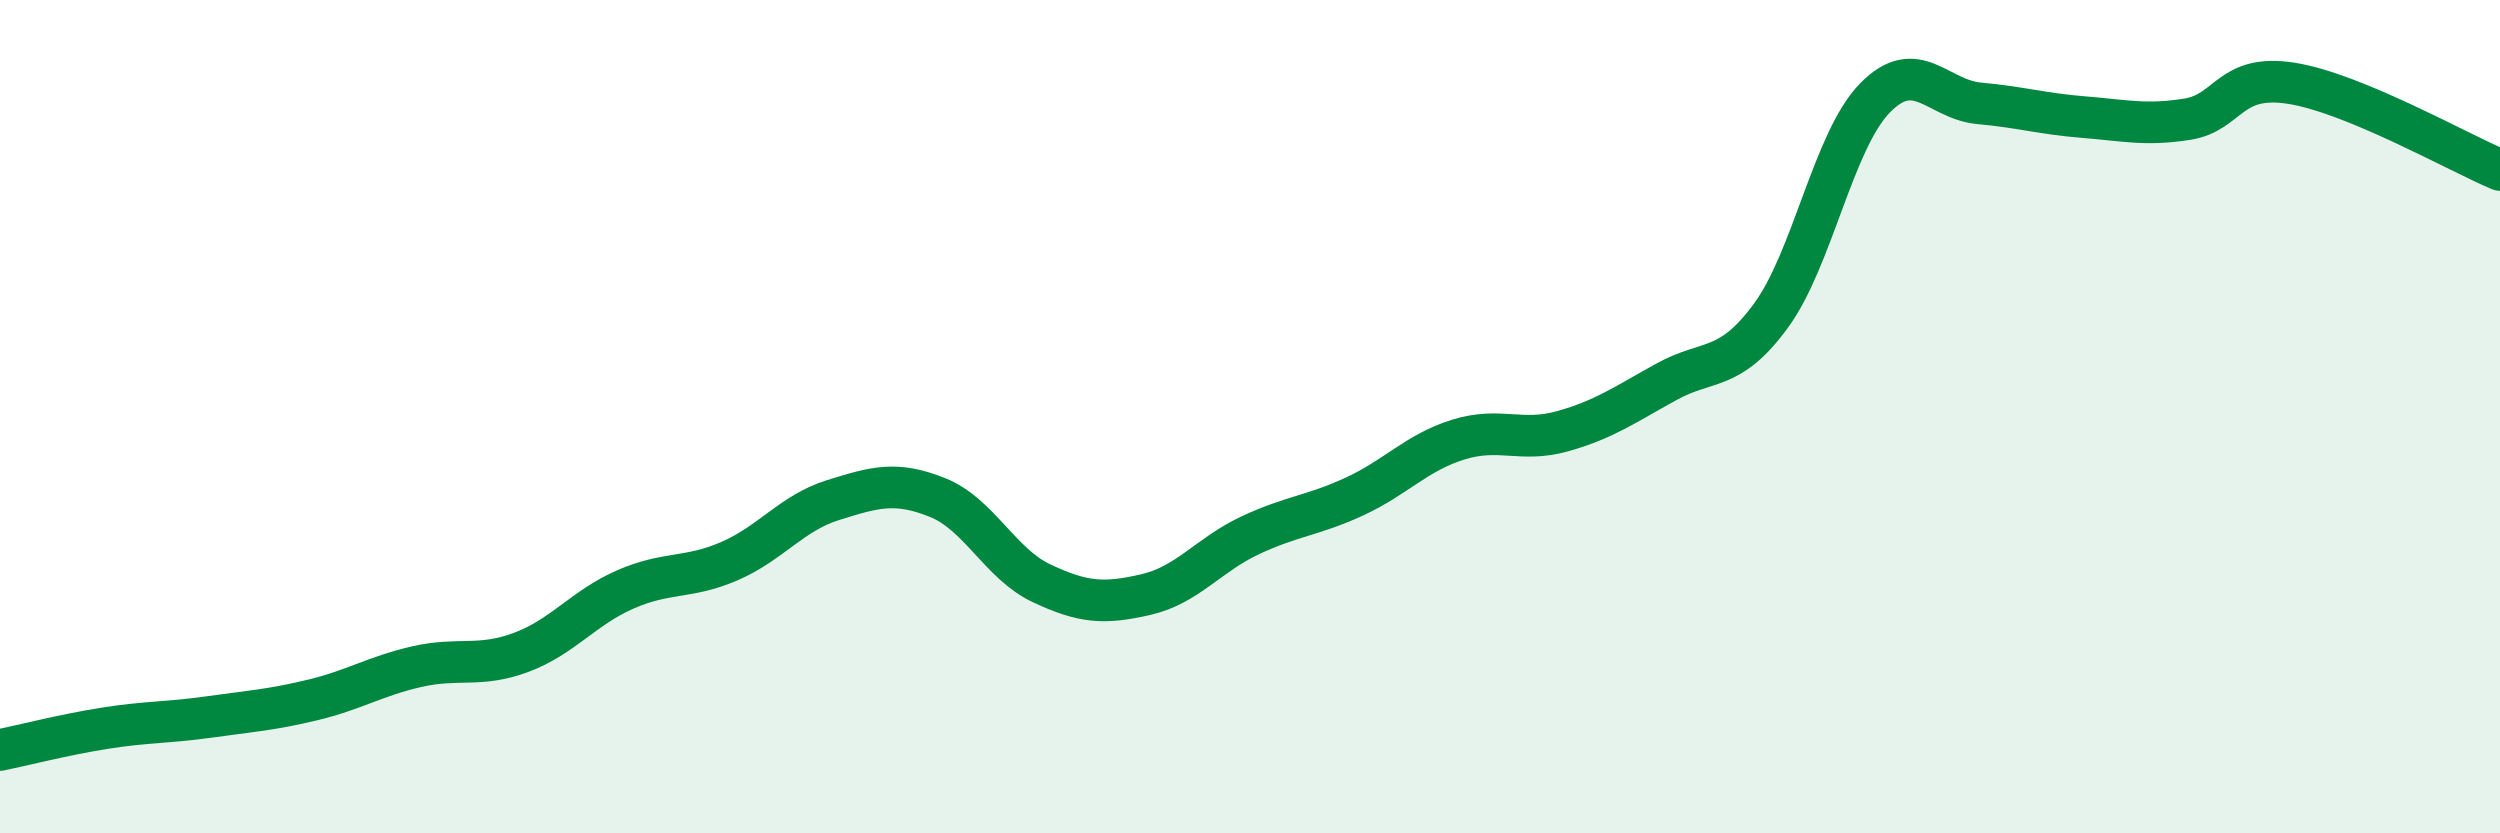
    <svg width="60" height="20" viewBox="0 0 60 20" xmlns="http://www.w3.org/2000/svg">
      <path
        d="M 0,18 C 0.5,17.9 1.5,17.64 2.5,17.48 C 3.5,17.32 4,17.35 5,17.21 C 6,17.07 6.5,17.04 7.5,16.8 C 8.5,16.56 9,16.23 10,16 C 11,15.77 11.5,16.03 12.5,15.66 C 13.5,15.29 14,14.59 15,14.15 C 16,13.71 16.5,13.9 17.5,13.47 C 18.5,13.04 19,12.31 20,12 C 21,11.69 21.5,11.54 22.5,11.94 C 23.5,12.34 24,13.53 25,14 C 26,14.47 26.5,14.5 27.5,14.27 C 28.5,14.04 29,13.32 30,12.85 C 31,12.38 31.5,12.38 32.5,11.92 C 33.5,11.46 34,10.86 35,10.55 C 36,10.24 36.5,10.63 37.5,10.35 C 38.5,10.07 39,9.71 40,9.16 C 41,8.61 41.5,8.94 42.5,7.58 C 43.5,6.22 44,3.37 45,2.35 C 46,1.33 46.5,2.39 47.5,2.48 C 48.5,2.57 49,2.73 50,2.81 C 51,2.89 51.5,3.02 52.5,2.86 C 53.5,2.7 53.5,1.76 55,2 C 56.5,2.24 59,3.66 60,4.08L60 20L0 20Z"
        fill="#008740"
        opacity="0.1"
        stroke-linecap="round"
        stroke-linejoin="round"
      />
      <path
        d="M 0,18 C 0.5,17.9 1.5,17.64 2.5,17.48 C 3.5,17.32 4,17.35 5,17.21 C 6,17.07 6.5,17.04 7.5,16.8 C 8.5,16.56 9,16.23 10,16 C 11,15.77 11.5,16.03 12.5,15.66 C 13.5,15.29 14,14.59 15,14.15 C 16,13.71 16.5,13.9 17.5,13.47 C 18.5,13.04 19,12.31 20,12 C 21,11.69 21.5,11.54 22.5,11.94 C 23.5,12.34 24,13.53 25,14 C 26,14.47 26.5,14.5 27.5,14.27 C 28.5,14.04 29,13.32 30,12.85 C 31,12.38 31.5,12.38 32.5,11.92 C 33.5,11.46 34,10.86 35,10.55 C 36,10.24 36.5,10.63 37.5,10.35 C 38.5,10.07 39,9.71 40,9.16 C 41,8.61 41.5,8.94 42.5,7.58 C 43.5,6.22 44,3.37 45,2.35 C 46,1.33 46.5,2.39 47.5,2.48 C 48.5,2.57 49,2.73 50,2.81 C 51,2.89 51.5,3.02 52.5,2.86 C 53.5,2.7 53.5,1.76 55,2 C 56.5,2.24 59,3.66 60,4.08"
        stroke="#008740"
        stroke-width="1"
        fill="none"
        stroke-linecap="round"
        stroke-linejoin="round"
      />
    </svg>
  